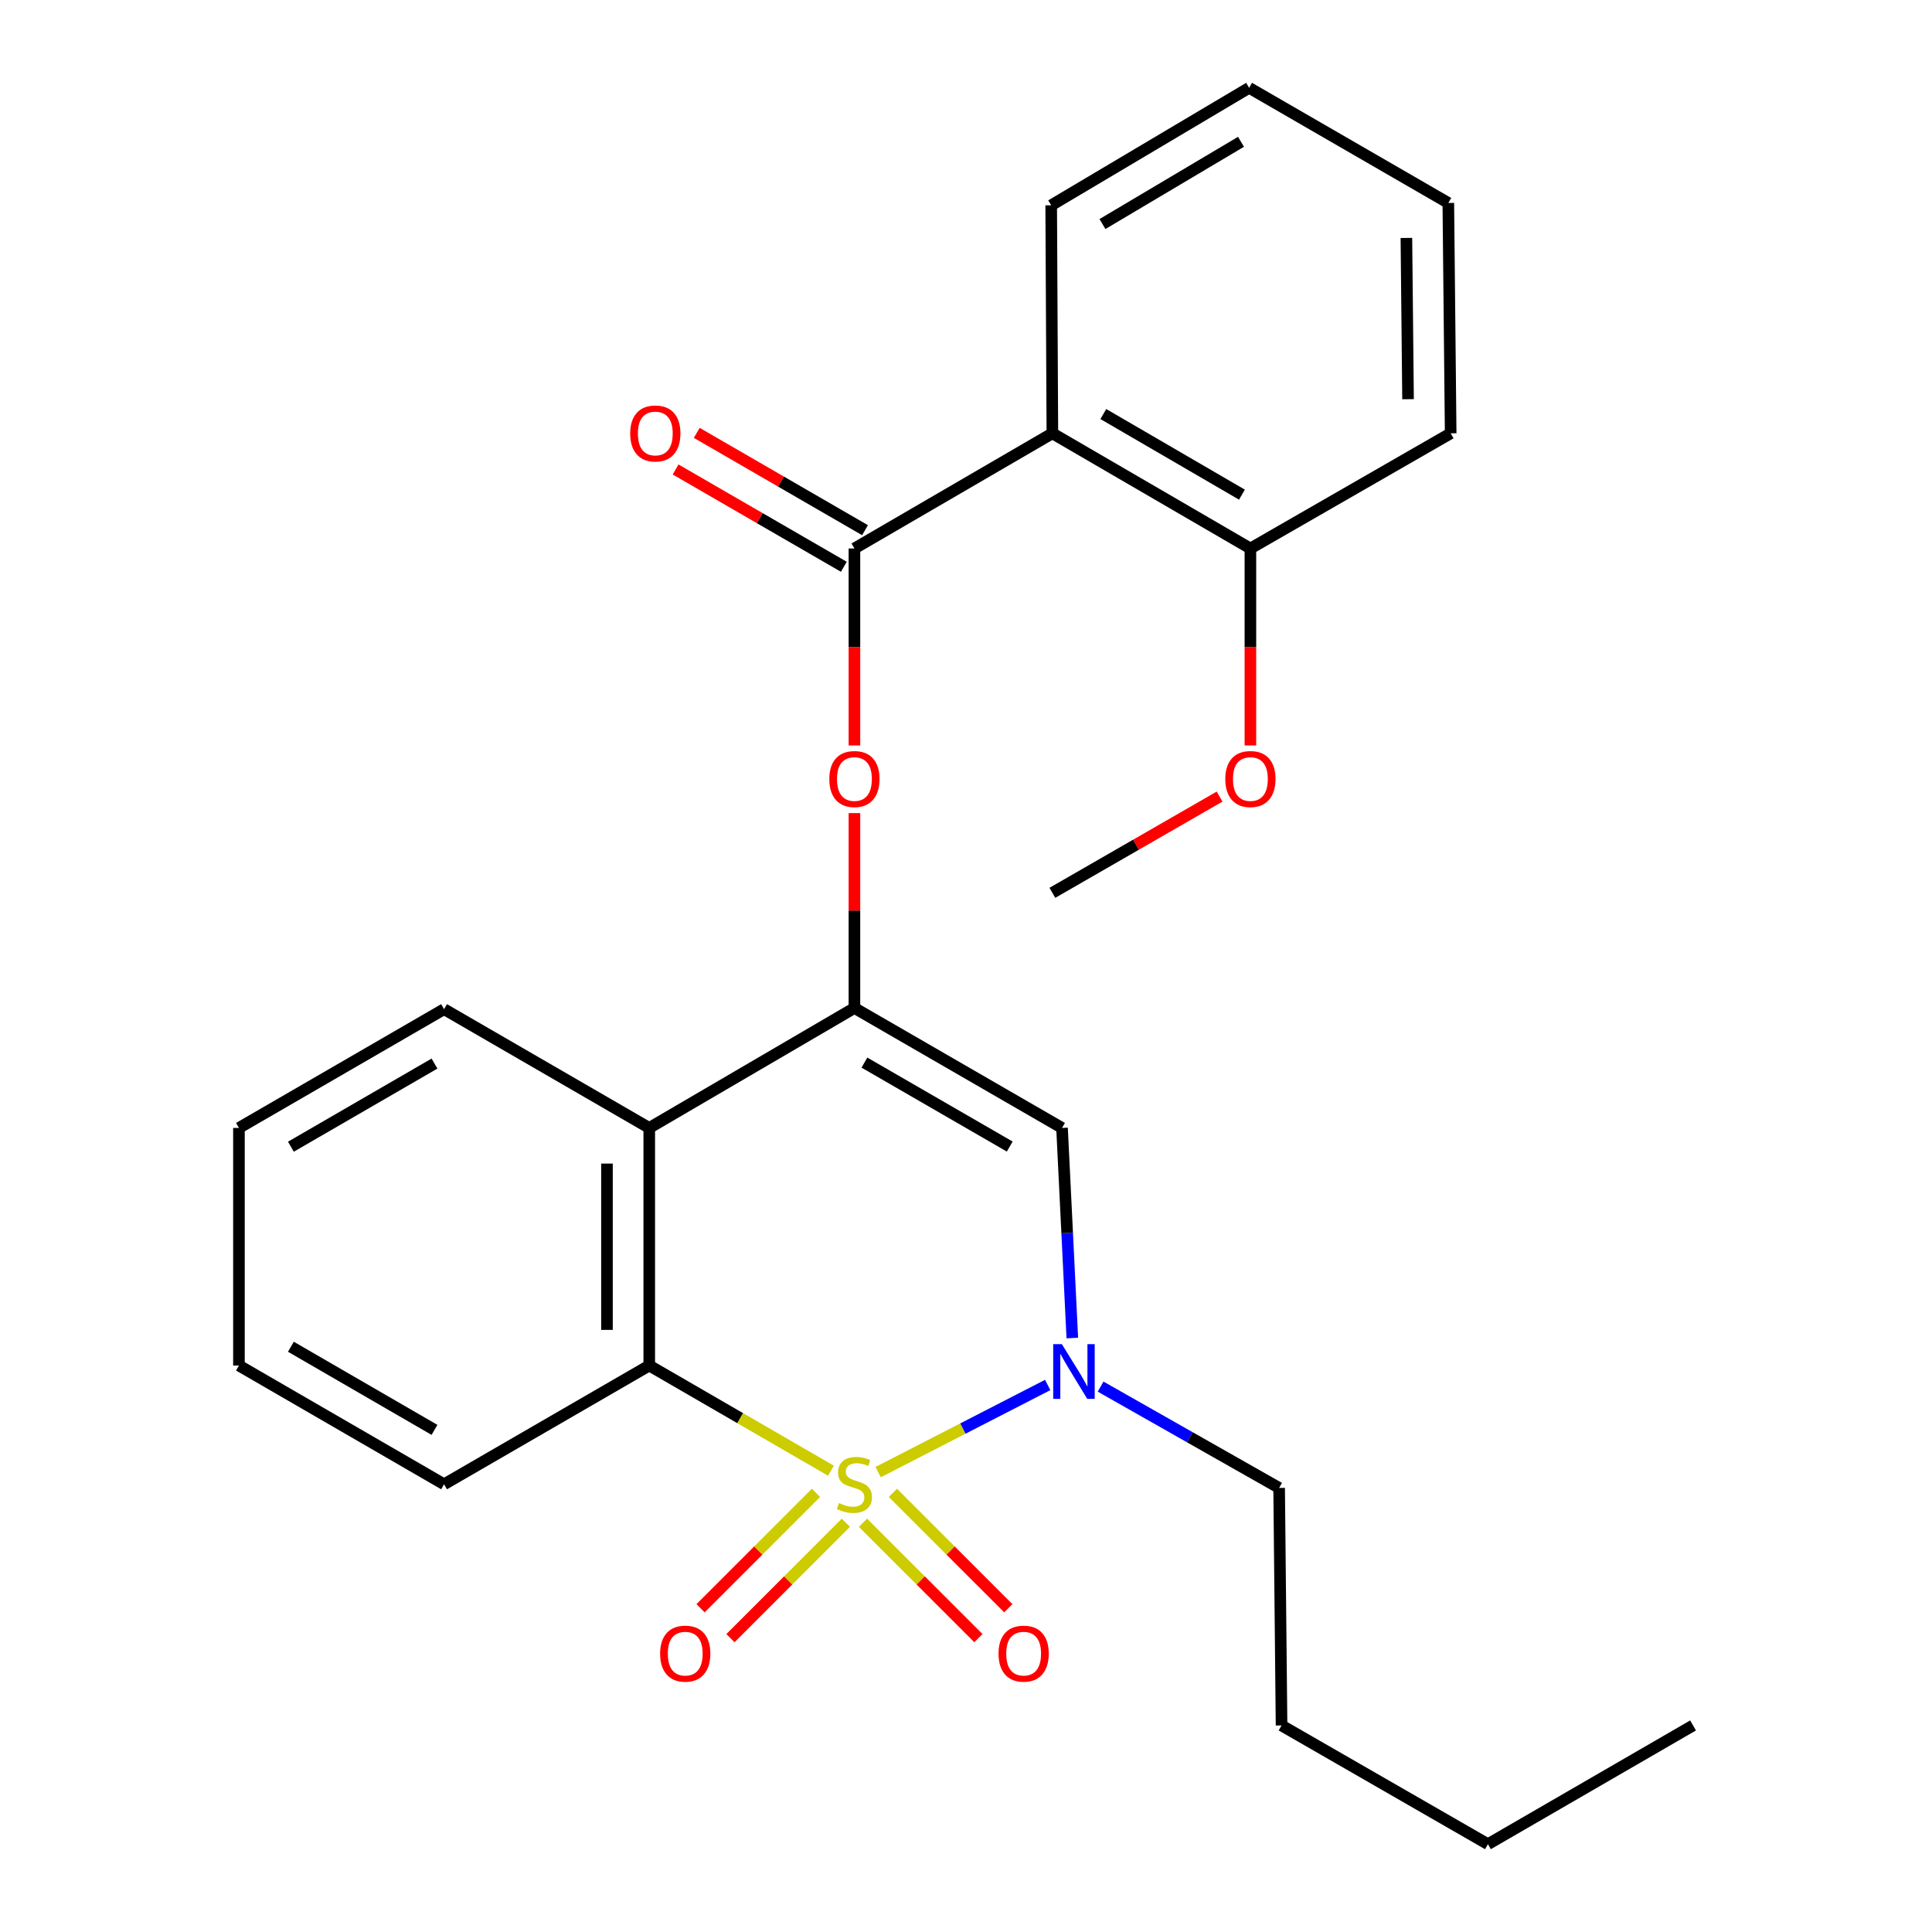 <?xml version='1.0' encoding='iso-8859-1'?>
<svg version='1.1' baseProfile='full'
              xmlns='http://www.w3.org/2000/svg'
                      xmlns:rdkit='http://www.rdkit.org/xml'
                      xmlns:xlink='http://www.w3.org/1999/xlink'
                  xml:space='preserve'
width='1000px' height='1000px' viewBox='0 0 1000 1000'>
<!-- END OF HEADER -->
<rect style='opacity:1.0;fill:#FFFFFF;stroke:none' width='1000' height='1000' x='0' y='0'> </rect>
<path class='bond-0' d='M 454.524,761.957 L 498.406,739.41' style='fill:none;fill-rule:evenodd;stroke:#CCCC00;stroke-width:6px;stroke-linecap:butt;stroke-linejoin:miter;stroke-opacity:1' />
<path class='bond-0' d='M 498.406,739.41 L 542.289,716.863' style='fill:none;fill-rule:evenodd;stroke:#0000FF;stroke-width:6px;stroke-linecap:butt;stroke-linejoin:miter;stroke-opacity:1' />
<path class='bond-2' d='M 430.103,761.232 L 383.077,734.012' style='fill:none;fill-rule:evenodd;stroke:#CCCC00;stroke-width:6px;stroke-linecap:butt;stroke-linejoin:miter;stroke-opacity:1' />
<path class='bond-2' d='M 383.077,734.012 L 336.051,706.793' style='fill:none;fill-rule:evenodd;stroke:#000000;stroke-width:6px;stroke-linecap:butt;stroke-linejoin:miter;stroke-opacity:1' />
<path class='bond-8' d='M 422.337,772.702 L 392.471,802.567' style='fill:none;fill-rule:evenodd;stroke:#CCCC00;stroke-width:6px;stroke-linecap:butt;stroke-linejoin:miter;stroke-opacity:1' />
<path class='bond-8' d='M 392.471,802.567 L 362.606,832.433' style='fill:none;fill-rule:evenodd;stroke:#FF0000;stroke-width:6px;stroke-linecap:butt;stroke-linejoin:miter;stroke-opacity:1' />
<path class='bond-8' d='M 437.811,788.176 L 407.946,818.042' style='fill:none;fill-rule:evenodd;stroke:#CCCC00;stroke-width:6px;stroke-linecap:butt;stroke-linejoin:miter;stroke-opacity:1' />
<path class='bond-8' d='M 407.946,818.042 L 378.08,847.907' style='fill:none;fill-rule:evenodd;stroke:#FF0000;stroke-width:6px;stroke-linecap:butt;stroke-linejoin:miter;stroke-opacity:1' />
<path class='bond-9' d='M 446.69,788.175 L 476.561,818.043' style='fill:none;fill-rule:evenodd;stroke:#CCCC00;stroke-width:6px;stroke-linecap:butt;stroke-linejoin:miter;stroke-opacity:1' />
<path class='bond-9' d='M 476.561,818.043 L 506.433,847.91' style='fill:none;fill-rule:evenodd;stroke:#FF0000;stroke-width:6px;stroke-linecap:butt;stroke-linejoin:miter;stroke-opacity:1' />
<path class='bond-9' d='M 462.163,772.7 L 492.035,802.567' style='fill:none;fill-rule:evenodd;stroke:#CCCC00;stroke-width:6px;stroke-linecap:butt;stroke-linejoin:miter;stroke-opacity:1' />
<path class='bond-9' d='M 492.035,802.567 L 521.906,832.434' style='fill:none;fill-rule:evenodd;stroke:#FF0000;stroke-width:6px;stroke-linecap:butt;stroke-linejoin:miter;stroke-opacity:1' />
<path class='bond-3' d='M 555.029,692.566 L 552.365,638.191' style='fill:none;fill-rule:evenodd;stroke:#0000FF;stroke-width:6px;stroke-linecap:butt;stroke-linejoin:miter;stroke-opacity:1' />
<path class='bond-3' d='M 552.365,638.191 L 549.701,583.816' style='fill:none;fill-rule:evenodd;stroke:#000000;stroke-width:6px;stroke-linecap:butt;stroke-linejoin:miter;stroke-opacity:1' />
<path class='bond-12' d='M 569.67,717.708 L 615.873,743.928' style='fill:none;fill-rule:evenodd;stroke:#0000FF;stroke-width:6px;stroke-linecap:butt;stroke-linejoin:miter;stroke-opacity:1' />
<path class='bond-12' d='M 615.873,743.928 L 662.076,770.147' style='fill:none;fill-rule:evenodd;stroke:#000000;stroke-width:6px;stroke-linecap:butt;stroke-linejoin:miter;stroke-opacity:1' />
<path class='bond-1' d='M 442.25,521.738 L 336.051,583.816' style='fill:none;fill-rule:evenodd;stroke:#000000;stroke-width:6px;stroke-linecap:butt;stroke-linejoin:miter;stroke-opacity:1' />
<path class='bond-7' d='M 442.25,521.738 L 442.25,471.301' style='fill:none;fill-rule:evenodd;stroke:#000000;stroke-width:6px;stroke-linecap:butt;stroke-linejoin:miter;stroke-opacity:1' />
<path class='bond-7' d='M 442.25,471.301 L 442.25,420.863' style='fill:none;fill-rule:evenodd;stroke:#FF0000;stroke-width:6px;stroke-linecap:butt;stroke-linejoin:miter;stroke-opacity:1' />
<path class='bond-26' d='M 442.25,521.738 L 549.701,583.816' style='fill:none;fill-rule:evenodd;stroke:#000000;stroke-width:6px;stroke-linecap:butt;stroke-linejoin:miter;stroke-opacity:1' />
<path class='bond-26' d='M 447.42,549.999 L 522.636,593.454' style='fill:none;fill-rule:evenodd;stroke:#000000;stroke-width:6px;stroke-linecap:butt;stroke-linejoin:miter;stroke-opacity:1' />
<path class='bond-4' d='M 336.051,706.793 L 336.051,583.816' style='fill:none;fill-rule:evenodd;stroke:#000000;stroke-width:6px;stroke-linecap:butt;stroke-linejoin:miter;stroke-opacity:1' />
<path class='bond-4' d='M 314.167,688.346 L 314.167,602.263' style='fill:none;fill-rule:evenodd;stroke:#000000;stroke-width:6px;stroke-linecap:butt;stroke-linejoin:miter;stroke-opacity:1' />
<path class='bond-13' d='M 336.051,706.793 L 229.853,768.263' style='fill:none;fill-rule:evenodd;stroke:#000000;stroke-width:6px;stroke-linecap:butt;stroke-linejoin:miter;stroke-opacity:1' />
<path class='bond-14' d='M 336.051,583.816 L 229.853,522.346' style='fill:none;fill-rule:evenodd;stroke:#000000;stroke-width:6px;stroke-linecap:butt;stroke-linejoin:miter;stroke-opacity:1' />
<path class='bond-5' d='M 442.25,283.894 L 442.25,334.866' style='fill:none;fill-rule:evenodd;stroke:#000000;stroke-width:6px;stroke-linecap:butt;stroke-linejoin:miter;stroke-opacity:1' />
<path class='bond-5' d='M 442.25,334.866 L 442.25,385.837' style='fill:none;fill-rule:evenodd;stroke:#FF0000;stroke-width:6px;stroke-linecap:butt;stroke-linejoin:miter;stroke-opacity:1' />
<path class='bond-6' d='M 442.25,283.894 L 544.704,224.284' style='fill:none;fill-rule:evenodd;stroke:#000000;stroke-width:6px;stroke-linecap:butt;stroke-linejoin:miter;stroke-opacity:1' />
<path class='bond-10' d='M 447.729,274.422 L 404.186,249.238' style='fill:none;fill-rule:evenodd;stroke:#000000;stroke-width:6px;stroke-linecap:butt;stroke-linejoin:miter;stroke-opacity:1' />
<path class='bond-10' d='M 404.186,249.238 L 360.643,224.053' style='fill:none;fill-rule:evenodd;stroke:#FF0000;stroke-width:6px;stroke-linecap:butt;stroke-linejoin:miter;stroke-opacity:1' />
<path class='bond-10' d='M 436.772,293.366 L 393.229,268.181' style='fill:none;fill-rule:evenodd;stroke:#000000;stroke-width:6px;stroke-linecap:butt;stroke-linejoin:miter;stroke-opacity:1' />
<path class='bond-10' d='M 393.229,268.181 L 349.686,242.997' style='fill:none;fill-rule:evenodd;stroke:#FF0000;stroke-width:6px;stroke-linecap:butt;stroke-linejoin:miter;stroke-opacity:1' />
<path class='bond-11' d='M 544.704,224.284 L 647.207,283.894' style='fill:none;fill-rule:evenodd;stroke:#000000;stroke-width:6px;stroke-linecap:butt;stroke-linejoin:miter;stroke-opacity:1' />
<path class='bond-11' d='M 571.081,214.308 L 642.833,256.035' style='fill:none;fill-rule:evenodd;stroke:#000000;stroke-width:6px;stroke-linecap:butt;stroke-linejoin:miter;stroke-opacity:1' />
<path class='bond-15' d='M 544.704,224.284 L 544.097,106.268' style='fill:none;fill-rule:evenodd;stroke:#000000;stroke-width:6px;stroke-linecap:butt;stroke-linejoin:miter;stroke-opacity:1' />
<path class='bond-16' d='M 647.207,283.894 L 647.207,334.866' style='fill:none;fill-rule:evenodd;stroke:#000000;stroke-width:6px;stroke-linecap:butt;stroke-linejoin:miter;stroke-opacity:1' />
<path class='bond-16' d='M 647.207,334.866 L 647.207,385.837' style='fill:none;fill-rule:evenodd;stroke:#FF0000;stroke-width:6px;stroke-linecap:butt;stroke-linejoin:miter;stroke-opacity:1' />
<path class='bond-17' d='M 647.207,283.894 L 750.865,224.284' style='fill:none;fill-rule:evenodd;stroke:#000000;stroke-width:6px;stroke-linecap:butt;stroke-linejoin:miter;stroke-opacity:1' />
<path class='bond-19' d='M 662.076,770.147 L 663.329,893.088' style='fill:none;fill-rule:evenodd;stroke:#000000;stroke-width:6px;stroke-linecap:butt;stroke-linejoin:miter;stroke-opacity:1' />
<path class='bond-23' d='M 229.853,768.263 L 123.678,706.793' style='fill:none;fill-rule:evenodd;stroke:#000000;stroke-width:6px;stroke-linecap:butt;stroke-linejoin:miter;stroke-opacity:1' />
<path class='bond-23' d='M 224.891,740.103 L 150.569,697.074' style='fill:none;fill-rule:evenodd;stroke:#000000;stroke-width:6px;stroke-linecap:butt;stroke-linejoin:miter;stroke-opacity:1' />
<path class='bond-27' d='M 229.853,522.346 L 123.678,583.816' style='fill:none;fill-rule:evenodd;stroke:#000000;stroke-width:6px;stroke-linecap:butt;stroke-linejoin:miter;stroke-opacity:1' />
<path class='bond-27' d='M 224.891,550.506 L 150.569,593.535' style='fill:none;fill-rule:evenodd;stroke:#000000;stroke-width:6px;stroke-linecap:butt;stroke-linejoin:miter;stroke-opacity:1' />
<path class='bond-21' d='M 544.097,106.268 L 646.539,45.455' style='fill:none;fill-rule:evenodd;stroke:#000000;stroke-width:6px;stroke-linecap:butt;stroke-linejoin:miter;stroke-opacity:1' />
<path class='bond-21' d='M 570.634,115.964 L 642.343,73.395' style='fill:none;fill-rule:evenodd;stroke:#000000;stroke-width:6px;stroke-linecap:butt;stroke-linejoin:miter;stroke-opacity:1' />
<path class='bond-18' d='M 631.251,412.321 L 587.977,437.225' style='fill:none;fill-rule:evenodd;stroke:#FF0000;stroke-width:6px;stroke-linecap:butt;stroke-linejoin:miter;stroke-opacity:1' />
<path class='bond-18' d='M 587.977,437.225 L 544.704,462.128' style='fill:none;fill-rule:evenodd;stroke:#000000;stroke-width:6px;stroke-linecap:butt;stroke-linejoin:miter;stroke-opacity:1' />
<path class='bond-28' d='M 750.865,224.284 L 749.649,105.052' style='fill:none;fill-rule:evenodd;stroke:#000000;stroke-width:6px;stroke-linecap:butt;stroke-linejoin:miter;stroke-opacity:1' />
<path class='bond-28' d='M 728.8,206.623 L 727.949,123.16' style='fill:none;fill-rule:evenodd;stroke:#000000;stroke-width:6px;stroke-linecap:butt;stroke-linejoin:miter;stroke-opacity:1' />
<path class='bond-20' d='M 663.329,893.088 L 770.147,954.545' style='fill:none;fill-rule:evenodd;stroke:#000000;stroke-width:6px;stroke-linecap:butt;stroke-linejoin:miter;stroke-opacity:1' />
<path class='bond-24' d='M 770.147,954.545 L 876.322,893.088' style='fill:none;fill-rule:evenodd;stroke:#000000;stroke-width:6px;stroke-linecap:butt;stroke-linejoin:miter;stroke-opacity:1' />
<path class='bond-25' d='M 646.539,45.455 L 749.649,105.052' style='fill:none;fill-rule:evenodd;stroke:#000000;stroke-width:6px;stroke-linecap:butt;stroke-linejoin:miter;stroke-opacity:1' />
<path class='bond-22' d='M 123.678,583.816 L 123.678,706.793' style='fill:none;fill-rule:evenodd;stroke:#000000;stroke-width:6px;stroke-linecap:butt;stroke-linejoin:miter;stroke-opacity:1' />
<path  class='atom-0' d='M 434.25 777.983
Q 434.57 778.103, 435.89 778.663
Q 437.21 779.223, 438.65 779.583
Q 440.13 779.903, 441.57 779.903
Q 444.25 779.903, 445.81 778.623
Q 447.37 777.303, 447.37 775.023
Q 447.37 773.463, 446.57 772.503
Q 445.81 771.543, 444.61 771.023
Q 443.41 770.503, 441.41 769.903
Q 438.89 769.143, 437.37 768.423
Q 435.89 767.703, 434.81 766.183
Q 433.77 764.663, 433.77 762.103
Q 433.77 758.543, 436.17 756.343
Q 438.61 754.143, 443.41 754.143
Q 446.69 754.143, 450.41 755.703
L 449.49 758.783
Q 446.09 757.383, 443.53 757.383
Q 440.77 757.383, 439.25 758.543
Q 437.73 759.663, 437.77 761.623
Q 437.77 763.143, 438.53 764.063
Q 439.33 764.983, 440.45 765.503
Q 441.61 766.023, 443.53 766.623
Q 446.09 767.423, 447.61 768.223
Q 449.13 769.023, 450.21 770.663
Q 451.33 772.263, 451.33 775.023
Q 451.33 778.943, 448.69 781.063
Q 446.09 783.143, 441.73 783.143
Q 439.21 783.143, 437.29 782.583
Q 435.41 782.063, 433.17 781.143
L 434.25 777.983
' fill='#CCCC00'/>
<path  class='atom-1' d='M 549.617 695.721
L 558.897 710.721
Q 559.817 712.201, 561.297 714.881
Q 562.777 717.561, 562.857 717.721
L 562.857 695.721
L 566.617 695.721
L 566.617 724.041
L 562.737 724.041
L 552.777 707.641
Q 551.617 705.721, 550.377 703.521
Q 549.177 701.321, 548.817 700.641
L 548.817 724.041
L 545.137 724.041
L 545.137 695.721
L 549.617 695.721
' fill='#0000FF'/>
<path  class='atom-8' d='M 429.25 403.218
Q 429.25 396.418, 432.61 392.618
Q 435.97 388.818, 442.25 388.818
Q 448.53 388.818, 451.89 392.618
Q 455.25 396.418, 455.25 403.218
Q 455.25 410.098, 451.85 414.018
Q 448.45 417.898, 442.25 417.898
Q 436.01 417.898, 432.61 414.018
Q 429.25 410.138, 429.25 403.218
M 442.25 414.698
Q 446.57 414.698, 448.89 411.818
Q 451.25 408.898, 451.25 403.218
Q 451.25 397.658, 448.89 394.858
Q 446.57 392.018, 442.25 392.018
Q 437.93 392.018, 435.57 394.818
Q 433.25 397.618, 433.25 403.218
Q 433.25 408.938, 435.57 411.818
Q 437.93 414.698, 442.25 414.698
' fill='#FF0000'/>
<path  class='atom-9' d='M 341.677 855.916
Q 341.677 849.116, 345.037 845.316
Q 348.397 841.516, 354.677 841.516
Q 360.957 841.516, 364.317 845.316
Q 367.677 849.116, 367.677 855.916
Q 367.677 862.796, 364.277 866.716
Q 360.877 870.596, 354.677 870.596
Q 348.437 870.596, 345.037 866.716
Q 341.677 862.836, 341.677 855.916
M 354.677 867.396
Q 358.997 867.396, 361.317 864.516
Q 363.677 861.596, 363.677 855.916
Q 363.677 850.356, 361.317 847.556
Q 358.997 844.716, 354.677 844.716
Q 350.357 844.716, 347.997 847.516
Q 345.677 850.316, 345.677 855.916
Q 345.677 861.636, 347.997 864.516
Q 350.357 867.396, 354.677 867.396
' fill='#FF0000'/>
<path  class='atom-10' d='M 516.835 855.916
Q 516.835 849.116, 520.195 845.316
Q 523.555 841.516, 529.835 841.516
Q 536.115 841.516, 539.475 845.316
Q 542.835 849.116, 542.835 855.916
Q 542.835 862.796, 539.435 866.716
Q 536.035 870.596, 529.835 870.596
Q 523.595 870.596, 520.195 866.716
Q 516.835 862.836, 516.835 855.916
M 529.835 867.396
Q 534.155 867.396, 536.475 864.516
Q 538.835 861.596, 538.835 855.916
Q 538.835 850.356, 536.475 847.556
Q 534.155 844.716, 529.835 844.716
Q 525.515 844.716, 523.155 847.516
Q 520.835 850.316, 520.835 855.916
Q 520.835 861.636, 523.155 864.516
Q 525.515 867.396, 529.835 867.396
' fill='#FF0000'/>
<path  class='atom-11' d='M 326.188 224.364
Q 326.188 217.564, 329.548 213.764
Q 332.908 209.964, 339.188 209.964
Q 345.468 209.964, 348.828 213.764
Q 352.188 217.564, 352.188 224.364
Q 352.188 231.244, 348.788 235.164
Q 345.388 239.044, 339.188 239.044
Q 332.948 239.044, 329.548 235.164
Q 326.188 231.284, 326.188 224.364
M 339.188 235.844
Q 343.508 235.844, 345.828 232.964
Q 348.188 230.044, 348.188 224.364
Q 348.188 218.804, 345.828 216.004
Q 343.508 213.164, 339.188 213.164
Q 334.868 213.164, 332.508 215.964
Q 330.188 218.764, 330.188 224.364
Q 330.188 230.084, 332.508 232.964
Q 334.868 235.844, 339.188 235.844
' fill='#FF0000'/>
<path  class='atom-17' d='M 634.207 403.218
Q 634.207 396.418, 637.567 392.618
Q 640.927 388.818, 647.207 388.818
Q 653.487 388.818, 656.847 392.618
Q 660.207 396.418, 660.207 403.218
Q 660.207 410.098, 656.807 414.018
Q 653.407 417.898, 647.207 417.898
Q 640.967 417.898, 637.567 414.018
Q 634.207 410.138, 634.207 403.218
M 647.207 414.698
Q 651.527 414.698, 653.847 411.818
Q 656.207 408.898, 656.207 403.218
Q 656.207 397.658, 653.847 394.858
Q 651.527 392.018, 647.207 392.018
Q 642.887 392.018, 640.527 394.818
Q 638.207 397.618, 638.207 403.218
Q 638.207 408.938, 640.527 411.818
Q 642.887 414.698, 647.207 414.698
' fill='#FF0000'/>
</svg>
